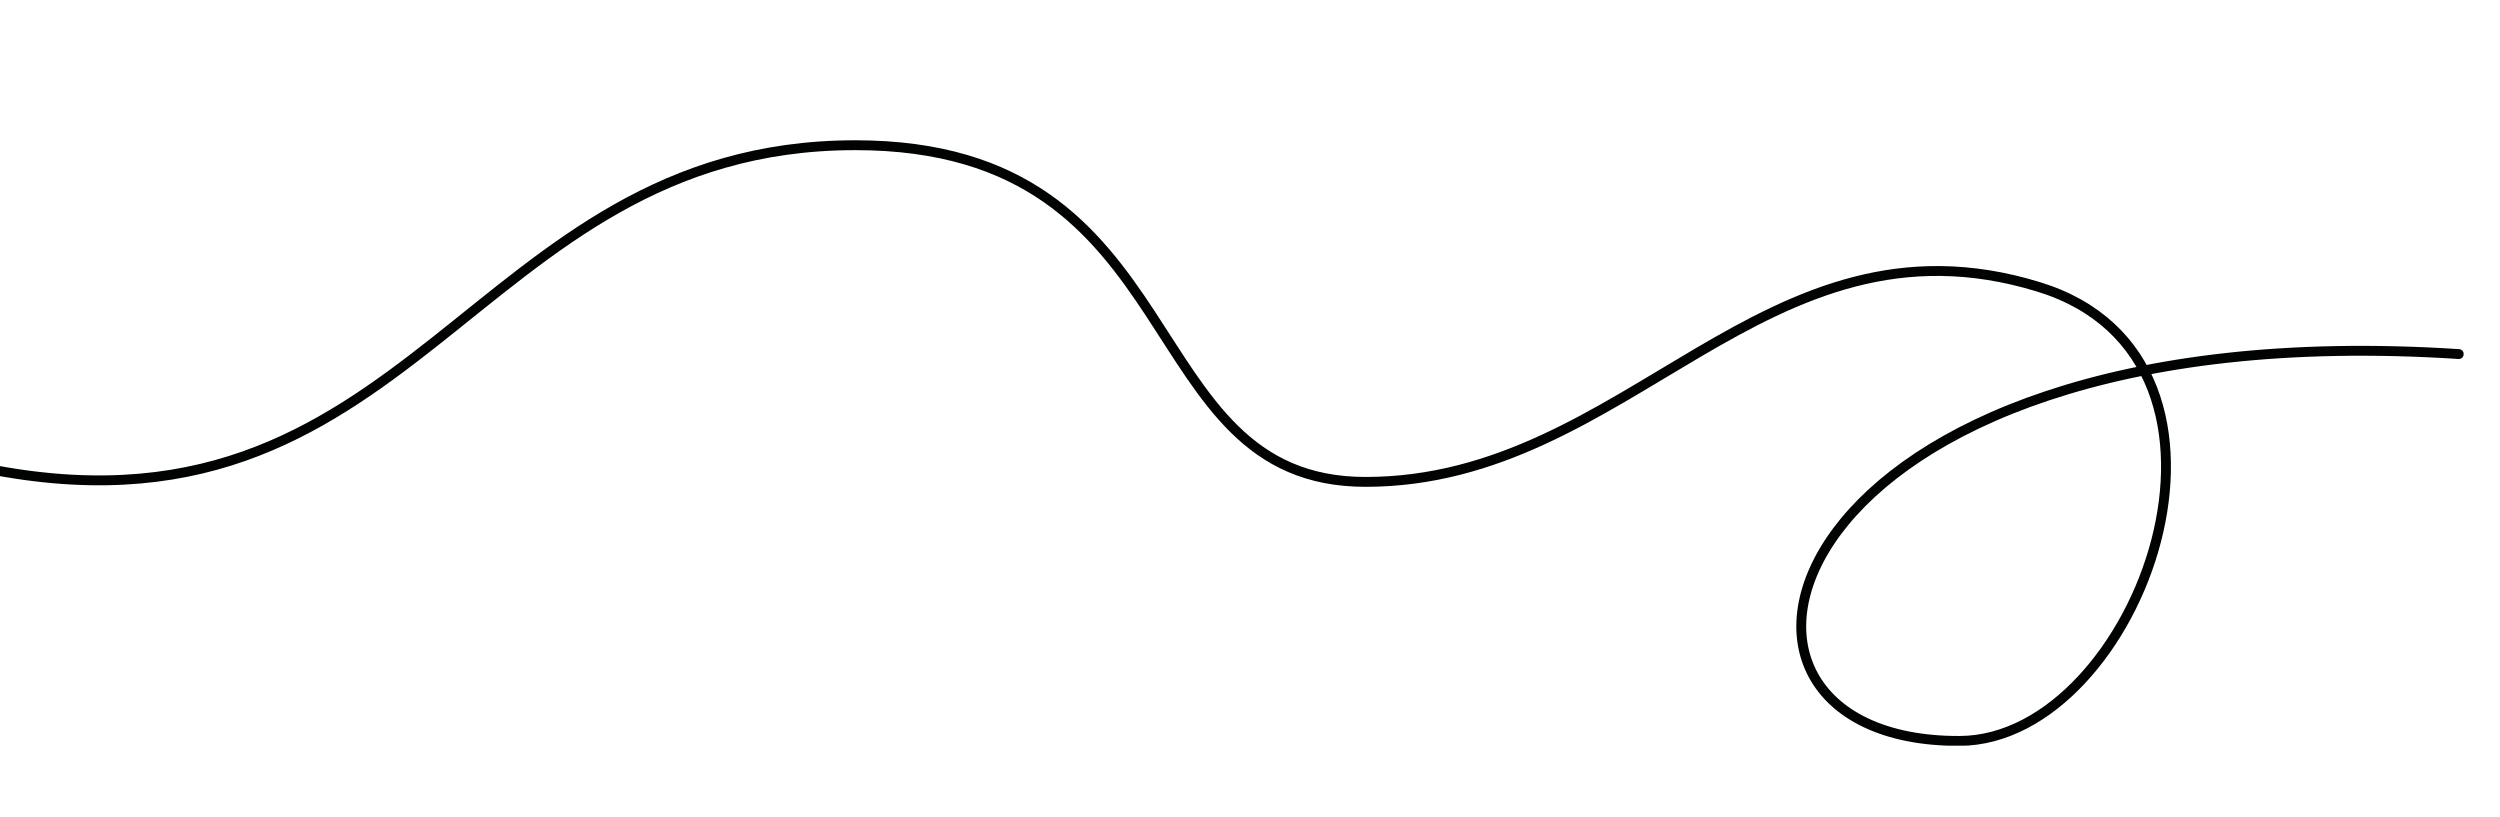 <svg xmlns="http://www.w3.org/2000/svg" xmlns:xlink="http://www.w3.org/1999/xlink" id="Capa_1" x="0px" y="0px" viewBox="0 0 891.8 291.3" style="enable-background:new 0 0 891.8 291.3;" xml:space="preserve"><style type="text/css">			.st0{clip-path:url(#SVGID_00000165223071204876278830000002542388512862072214_);fill:none;stroke:#010202;stroke-width:3.522;stroke-linecap:round;stroke-linejoin:round;stroke-miterlimit:10;}</style><g>	<defs>		<rect id="SVGID_1_" x="-10.7" y="50" width="889.5" height="216"></rect>	</defs>	<clipPath id="SVGID_00000075850721072411321090000001542027403670921355_">		<use xlink:href="#SVGID_1_" style="overflow:visible;"></use>	</clipPath>			<path style="clip-path:url(#SVGID_00000075850721072411321090000001542027403670921355_);fill:none;stroke:#010202;stroke-width:3.522;stroke-linecap:round;stroke-linejoin:round;stroke-miterlimit:10;" d="  M-8.9,166.3c156.9,34,176-114.5,314-114.5c122,0,98,120.1,182,120.1c94,0,142-99.6,240-69.6c85.4,26.1,36,161.7-28,162  c-108,0.5-68-154,178-138"></path></g></svg>